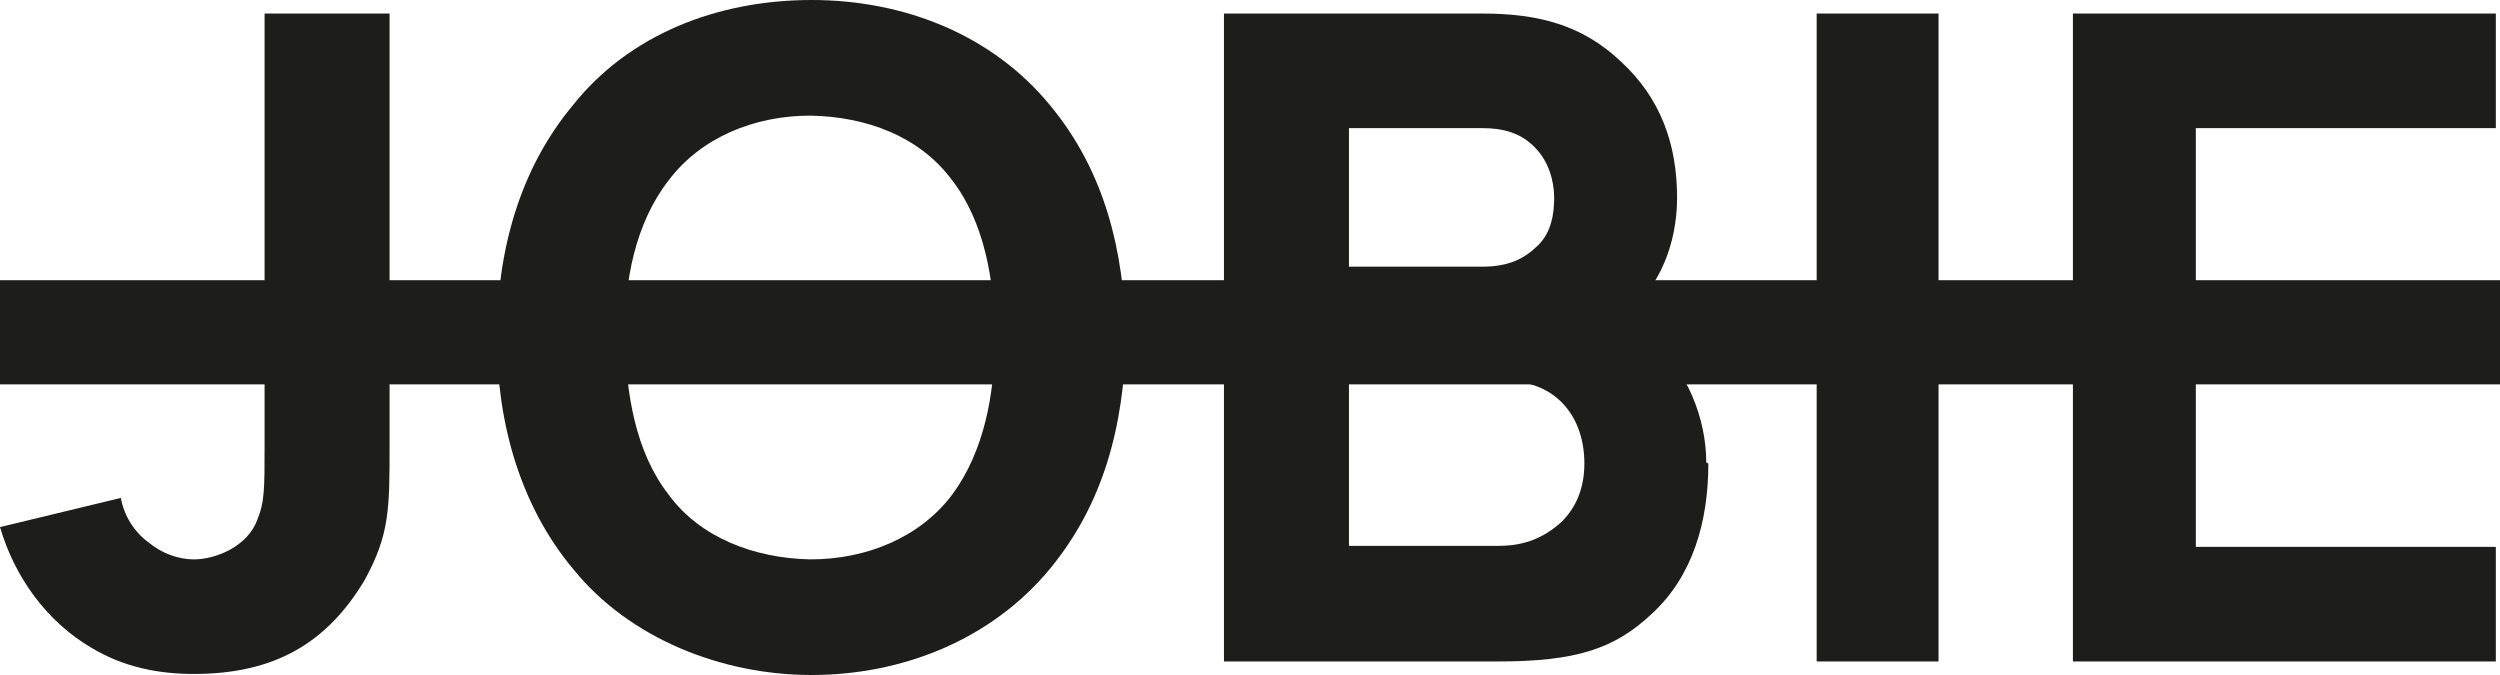 <?xml version="1.0" encoding="UTF-8"?><svg id="Layer_2" xmlns="http://www.w3.org/2000/svg" viewBox="0 0 24 6.48"><defs><style>.cls-1{fill:#1d1d1b;}</style></defs><g id="Layer_1-2"><g><path class="cls-1" d="M3.74,.13V4.27c0,.62,0,.86-.24,1.3-.36,.6-.86,.9-1.64,.9-.35,0-.68-.07-.98-.25-.43-.25-.74-.68-.88-1.16l1.16-.28c.03,.17,.13,.33,.27,.43,.12,.1,.28,.16,.43,.16,.22,0,.52-.13,.61-.38,.07-.17,.07-.29,.07-.73V.13h1.2Z"/><path class="cls-1" d="M5.5,5.46c-.5-.6-.73-1.39-.73-2.22s.22-1.62,.73-2.23c.54-.68,1.39-1.01,2.29-1.01s1.74,.34,2.29,1.01c.53,.64,.71,1.4,.73,2.23-.02,.86-.22,1.6-.73,2.22-.57,.69-1.43,1.02-2.29,1.02s-1.75-.35-2.29-1.02Zm3.64-.71c.31-.42,.41-.97,.41-1.51s-.1-1.11-.41-1.51c-.31-.42-.82-.61-1.36-.62-.54,0-1.05,.21-1.36,.62-.32,.41-.43,.97-.42,1.51s.1,1.1,.42,1.51c.3,.41,.82,.61,1.36,.62,.54,0,1.05-.21,1.36-.62Z"/><path class="cls-1" d="M16.4,4.45c0,.56-.15,1.08-.54,1.44-.36,.34-.73,.46-1.48,.46h-2.63V.13h2.48c.54,0,.96,.11,1.33,.46,.38,.35,.54,.79,.54,1.31,0,.45-.18,.86-.45,1.07-.05,.04-.1,.08-.16,.1,.15,.06,.28,.14,.4,.23,.3,.26,.49,.71,.49,1.14Zm-3.45-3.22v1.33h1.28c.26,0,.41-.08,.54-.21,.12-.12,.15-.29,.15-.45s-.05-.35-.19-.49c-.13-.13-.29-.18-.5-.18h-1.28Zm2.26,3.22c0-.21-.06-.43-.22-.59-.18-.18-.42-.21-.6-.21h-1.44v1.59h1.44c.25,0,.43-.08,.59-.22,.16-.15,.23-.35,.23-.57Z"/><path class="cls-1" d="M18.61,.13V6.35h-1.17V.13h1.17Z"/><path class="cls-1" d="M21.08,3.65v1.6h2.88v1.1h-4.06V.13h4.06V1.23h-2.88V3.65Z"/></g><rect class="cls-1" x="0" y="2.69" width="24" height="1"/></g></svg>